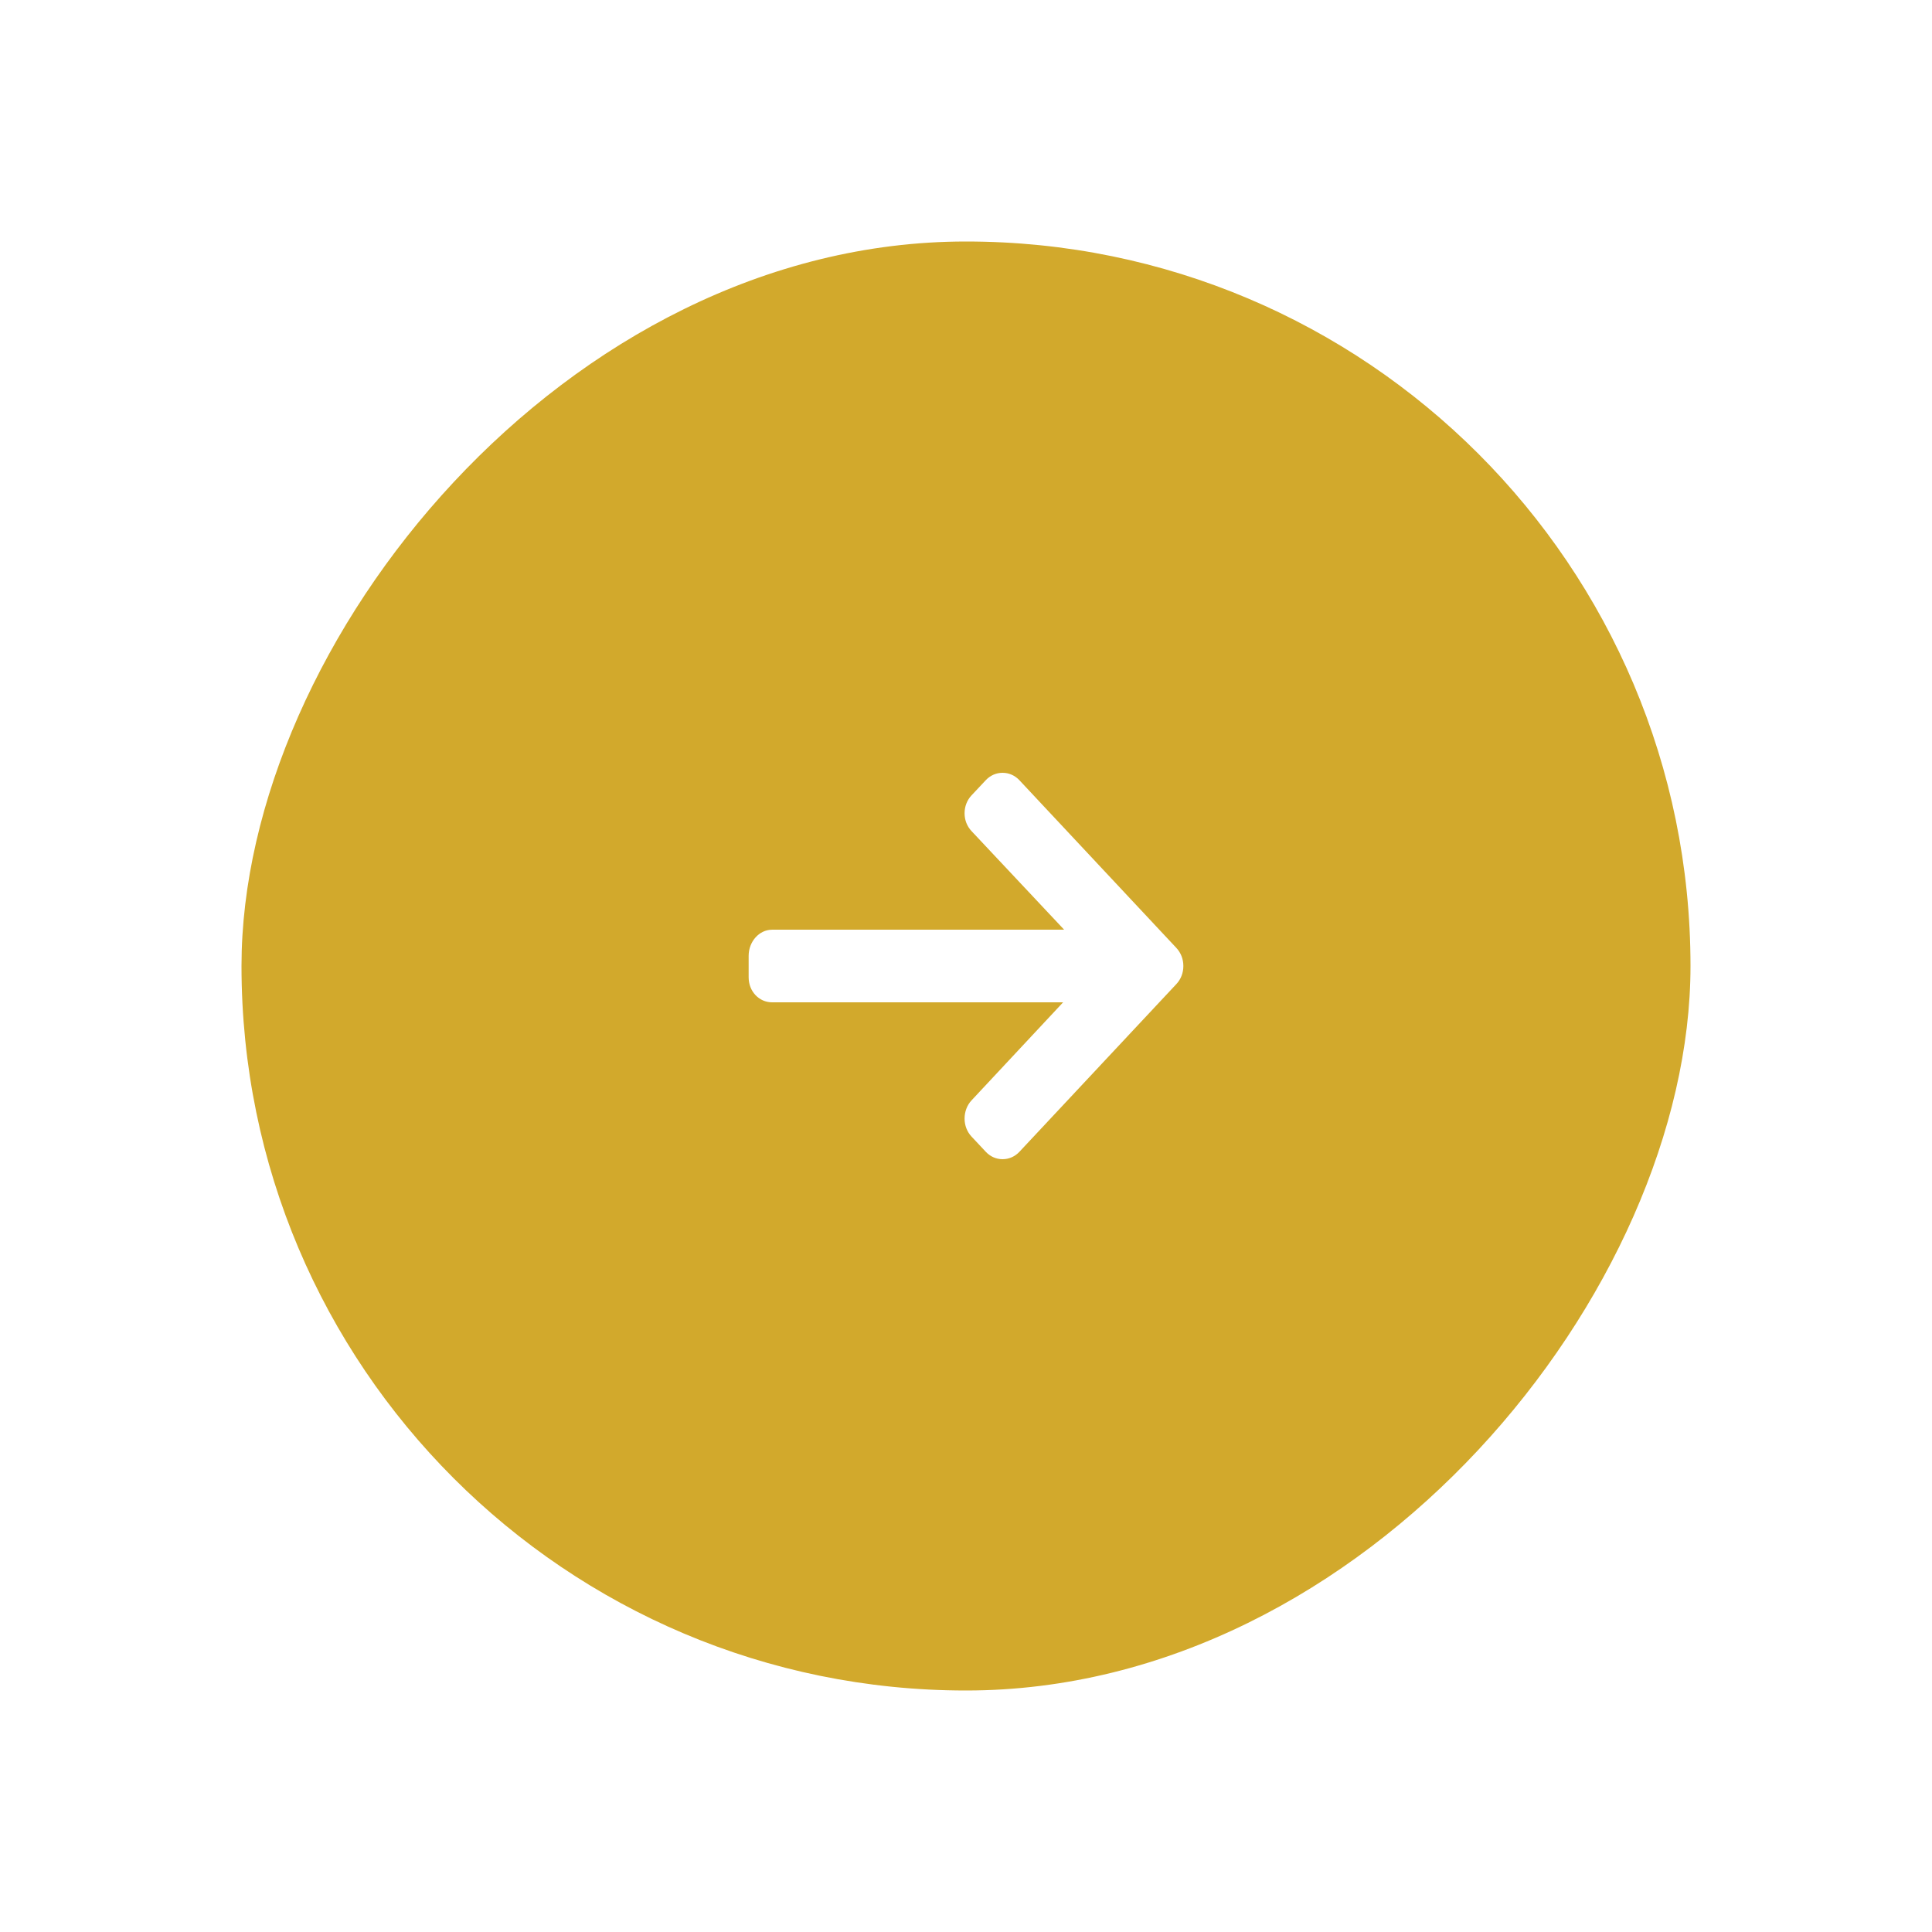 <svg width="80" height="80" viewBox="0 0 80 80" fill="none" xmlns="http://www.w3.org/2000/svg">
<g filter="url(#filter0_d_1_87)">
<rect width="60" height="60" rx="30" transform="matrix(-1 0 0 1 70 10)" fill="#D2A92C"/>
</g>
<g clip-path="url(#clip0_1_87)">
<path d="M48.712 40.747L42.212 47.693C42.026 47.891 41.779 48 41.515 48C41.251 48 41.004 47.891 40.819 47.693L40.228 47.062C40.043 46.864 39.941 46.6 39.941 46.318C39.941 46.036 40.043 45.763 40.228 45.565L44.021 41.504L31.972 41.504C31.429 41.504 31 41.05 31 40.469L31 39.577C31 38.997 31.429 38.497 31.972 38.497L44.064 38.497L40.228 34.413C40.043 34.215 39.941 33.958 39.941 33.676C39.941 33.394 40.043 33.133 40.228 32.935L40.819 32.306C41.004 32.108 41.251 32 41.515 32C41.779 32 42.026 32.109 42.212 32.308L48.712 39.253C48.898 39.452 49.001 39.718 49 40C49.001 40.283 48.898 40.549 48.712 40.747Z" fill="white"/>
</g>
<defs>
<filter id="filter0_d_1_87" x="0" y="0" width="80" height="80" filterUnits="userSpaceOnUse" color-interpolation-filters="sRGB">
<feFlood flood-opacity="0" result="BackgroundImageFix"/>
<feColorMatrix in="SourceAlpha" type="matrix" values="0 0 0 0 0 0 0 0 0 0 0 0 0 0 0 0 0 0 127 0" result="hardAlpha"/>
<feOffset/>
<feGaussianBlur stdDeviation="5"/>
<feComposite in2="hardAlpha" operator="out"/>
<feColorMatrix type="matrix" values="0 0 0 0 0 0 0 0 0 0 0 0 0 0 0 0 0 0 0.1 0"/>
<feBlend mode="normal" in2="BackgroundImageFix" result="effect1_dropShadow_1_87"/>
<feBlend mode="normal" in="SourceGraphic" in2="effect1_dropShadow_1_87" result="shape"/>
</filter>
<clipPath id="clip0_1_87">
<rect width="18" height="16" fill="white" transform="matrix(1 -8.74228e-08 -8.74228e-08 -1 31 48)"/>
</clipPath>
</defs>
</svg>
